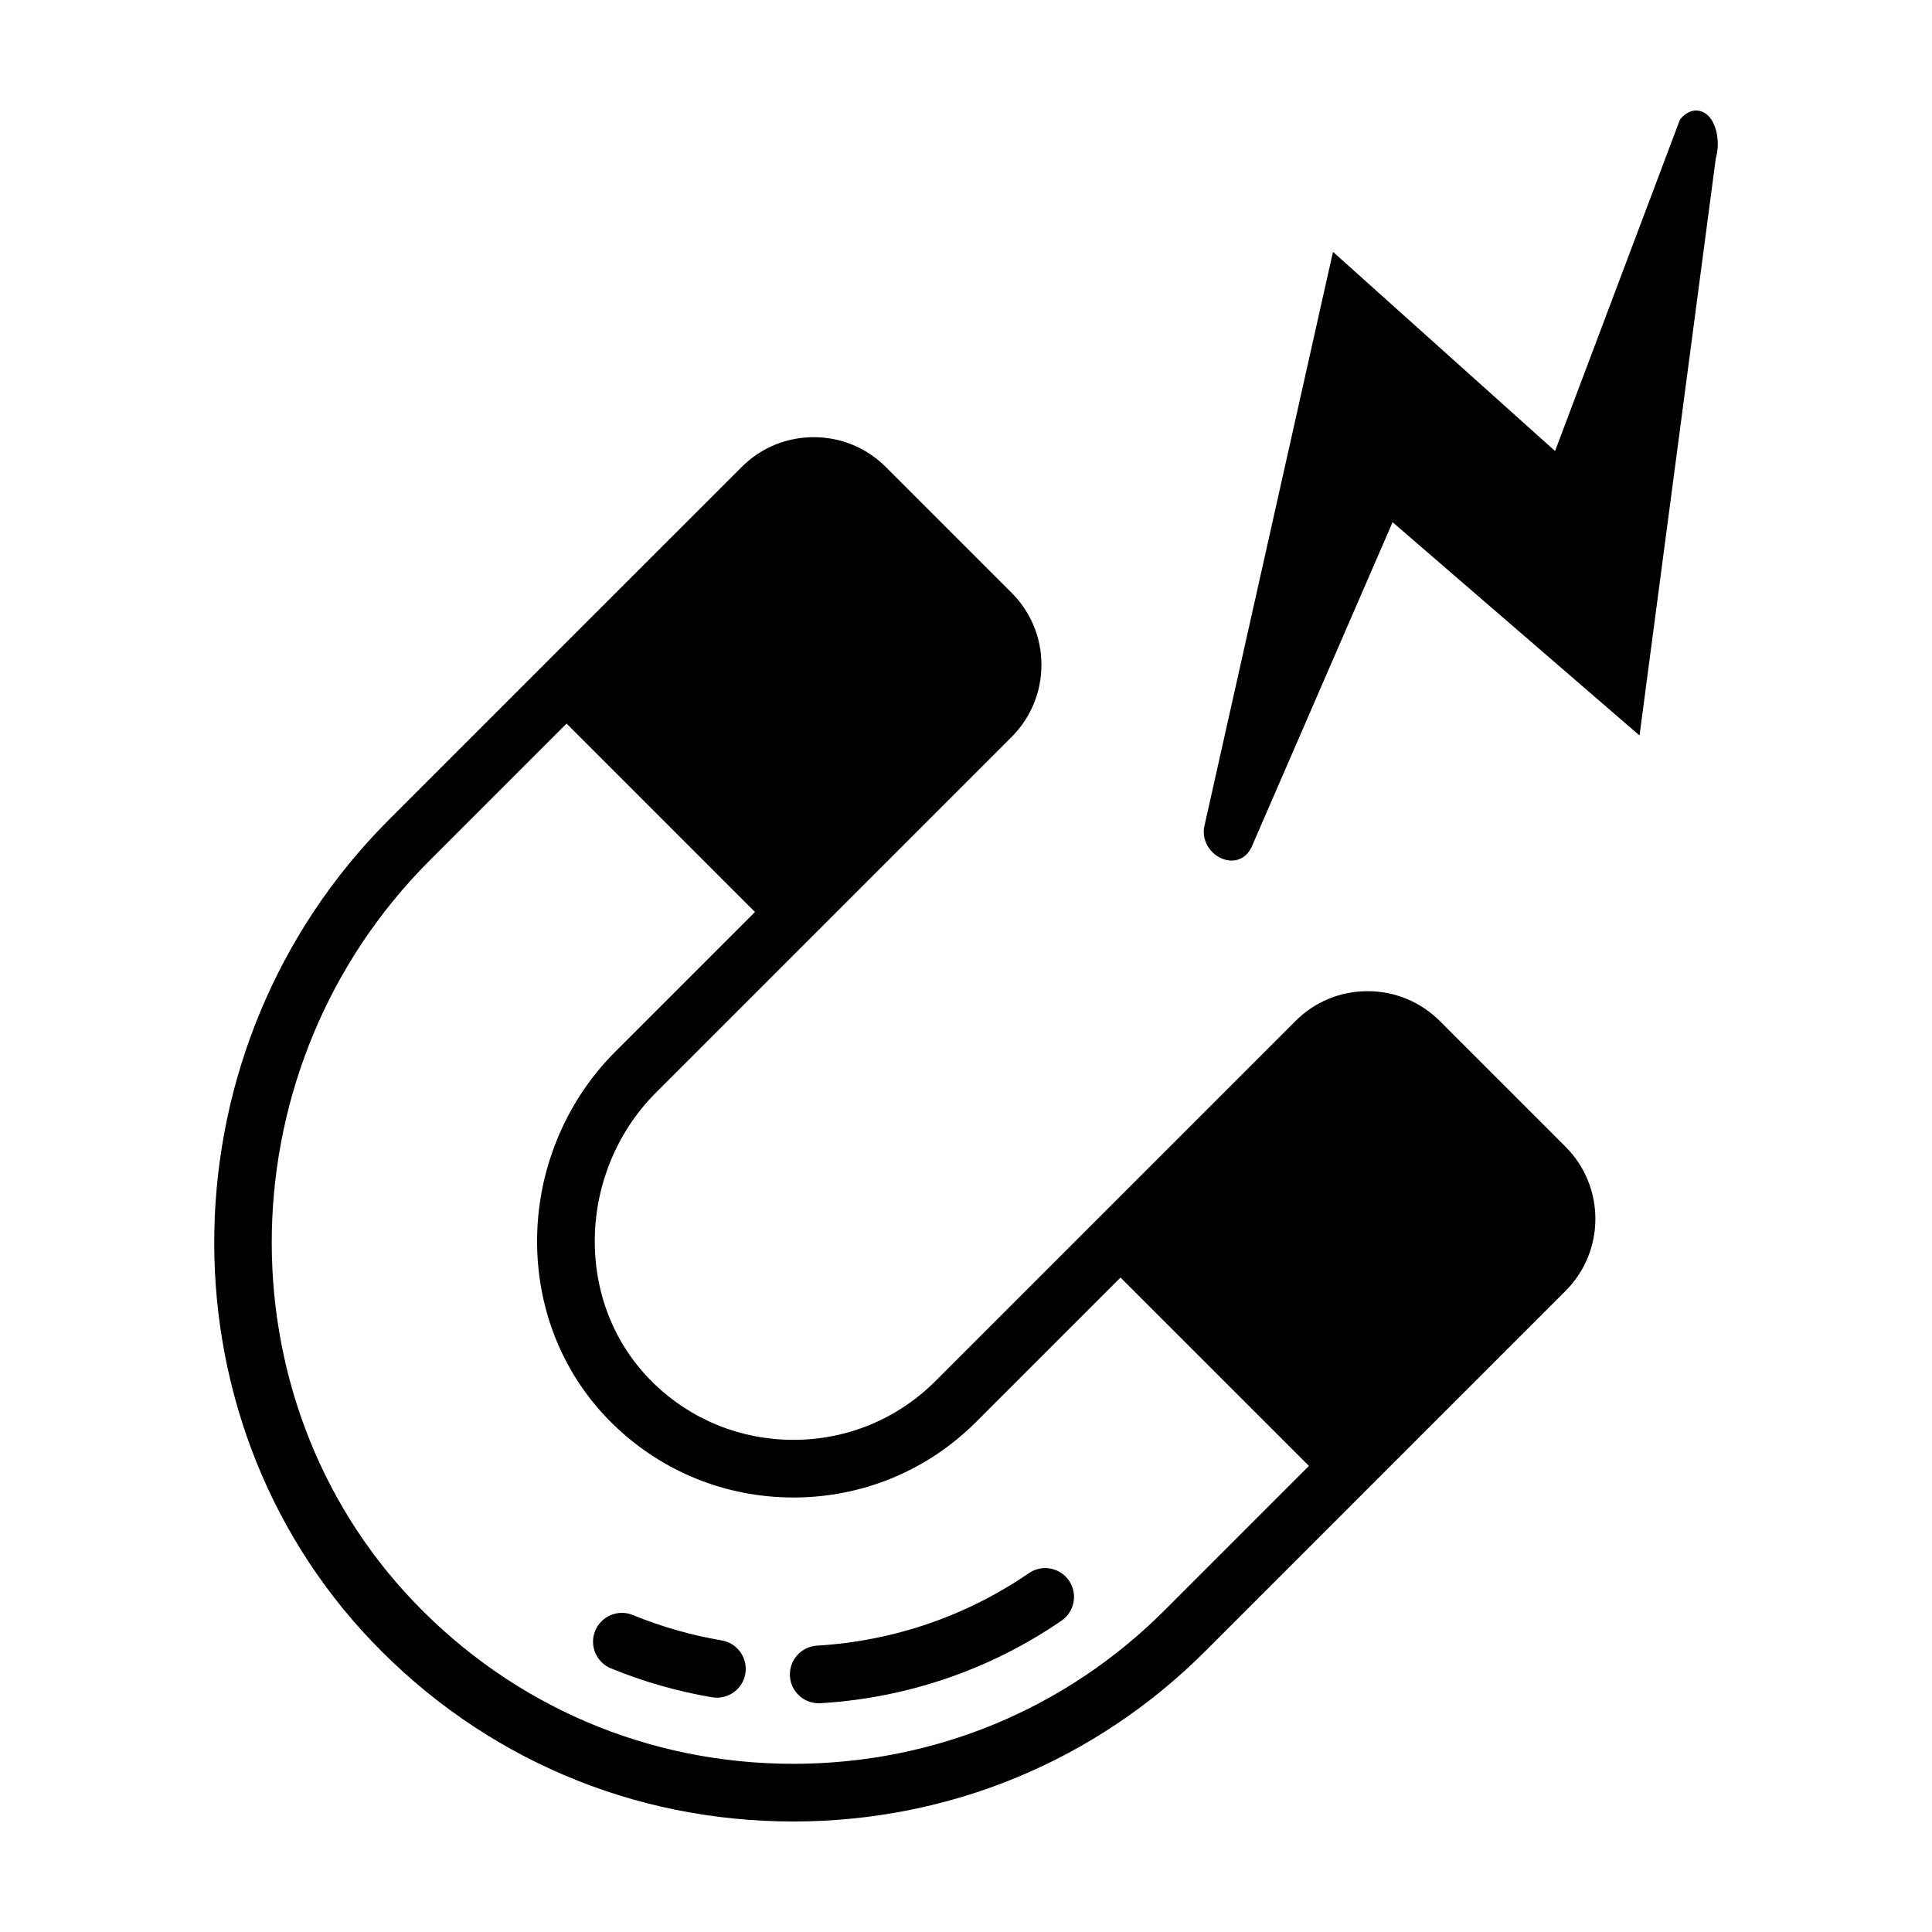 <?xml version="1.0" encoding="UTF-8"?>
<!-- Uploaded to: SVG Repo, www.svgrepo.com, Generator: SVG Repo Mixer Tools -->
<svg fill="#000000" width="800px" height="800px" version="1.1" viewBox="144 144 512 512" xmlns="http://www.w3.org/2000/svg">
 <g>
  <path d="m525.57 414.59c-5.109-5.109-11.906-7.918-19.145-7.918-7.219 0-13.996 2.797-19.078 7.879l-95.465 95.465c-10.035 10.031-23.398 15.559-37.625 15.559-13.91 0-27.051-5.309-37-14.965-9.965-9.645-15.523-22.863-15.637-37.227-0.121-14.883 5.769-29.383 16.164-39.777l94.273-94.273c5.106-5.106 7.918-11.887 7.934-19.098 0.012-7.231-2.793-14.02-7.894-19.125l-33.355-33.355c-5.094-5.094-11.875-7.898-19.09-7.898-7.219 0-14.008 2.801-19.098 7.898l-51.805 51.797c-0.035 0.035-0.082 0.047-0.117 0.082-0.023 0.031-0.035 0.07-0.059 0.098l-41.543 41.543c-59.883 59.875-61.891 157.54-4.481 217.71 29.402 30.785 69.07 47.73 111.7 47.73 41.289 0 80.055-16.035 109.18-45.156l95.461-95.461c10.531-10.531 10.531-27.66 0-38.184zm-72.953 156.16c-26.234 26.234-61.168 40.676-98.375 40.676-38.41 0-74.156-15.277-100.64-43.004-51.727-54.211-49.828-142.29 4.231-196.35l36.316-36.316 49.926 49.934-37.105 37.105c-13.27 13.273-20.793 31.754-20.637 50.707 0.152 18.496 7.359 35.57 20.289 48.078 12.816 12.43 29.73 19.27 47.637 19.27 18.312 0 35.508-7.113 48.43-20.035l38.258-38.258 49.934 49.926z"/>
  <path d="m416.66 560.9c-16.535 11.371-35.953 18.016-56.141 19.211-4.211 0.25-7.426 3.871-7.176 8.082 0.242 4.055 3.606 7.188 7.621 7.188 0.152 0 0.309-0.004 0.457-0.012 22.969-1.359 45.062-8.926 63.898-21.879 3.477-2.394 4.359-7.148 1.965-10.625-2.387-3.469-7.141-4.356-10.625-1.965z"/>
  <path d="m335.26 578.73c-8.074-1.371-16-3.633-23.559-6.734-3.883-1.594-8.363 0.266-9.969 4.172-1.602 3.906 0.262 8.367 4.172 9.969 8.602 3.531 17.617 6.106 26.809 7.664 0.434 0.07 0.863 0.105 1.285 0.105 3.656 0 6.891-2.637 7.527-6.367 0.699-4.156-2.102-8.102-6.266-8.809z"/>
  <path d="m593.49 173.29c-1.066 0-2.68 0.414-4.277 2.394l-33.105 87.844-58.852-52.785-34.098 152.26c-0.453 2.156 0.121 4.418 1.566 6.195 1.457 1.793 3.566 2.863 5.648 2.863 2.277 0 4.188-1.25 5.281-3.516l37.395-86.16 65.445 56.527 20.207-152.94c1.066-3.629 0.48-8.09-1.406-10.609-1.004-1.34-2.356-2.074-3.805-2.074z"/>
 </g>
</svg>